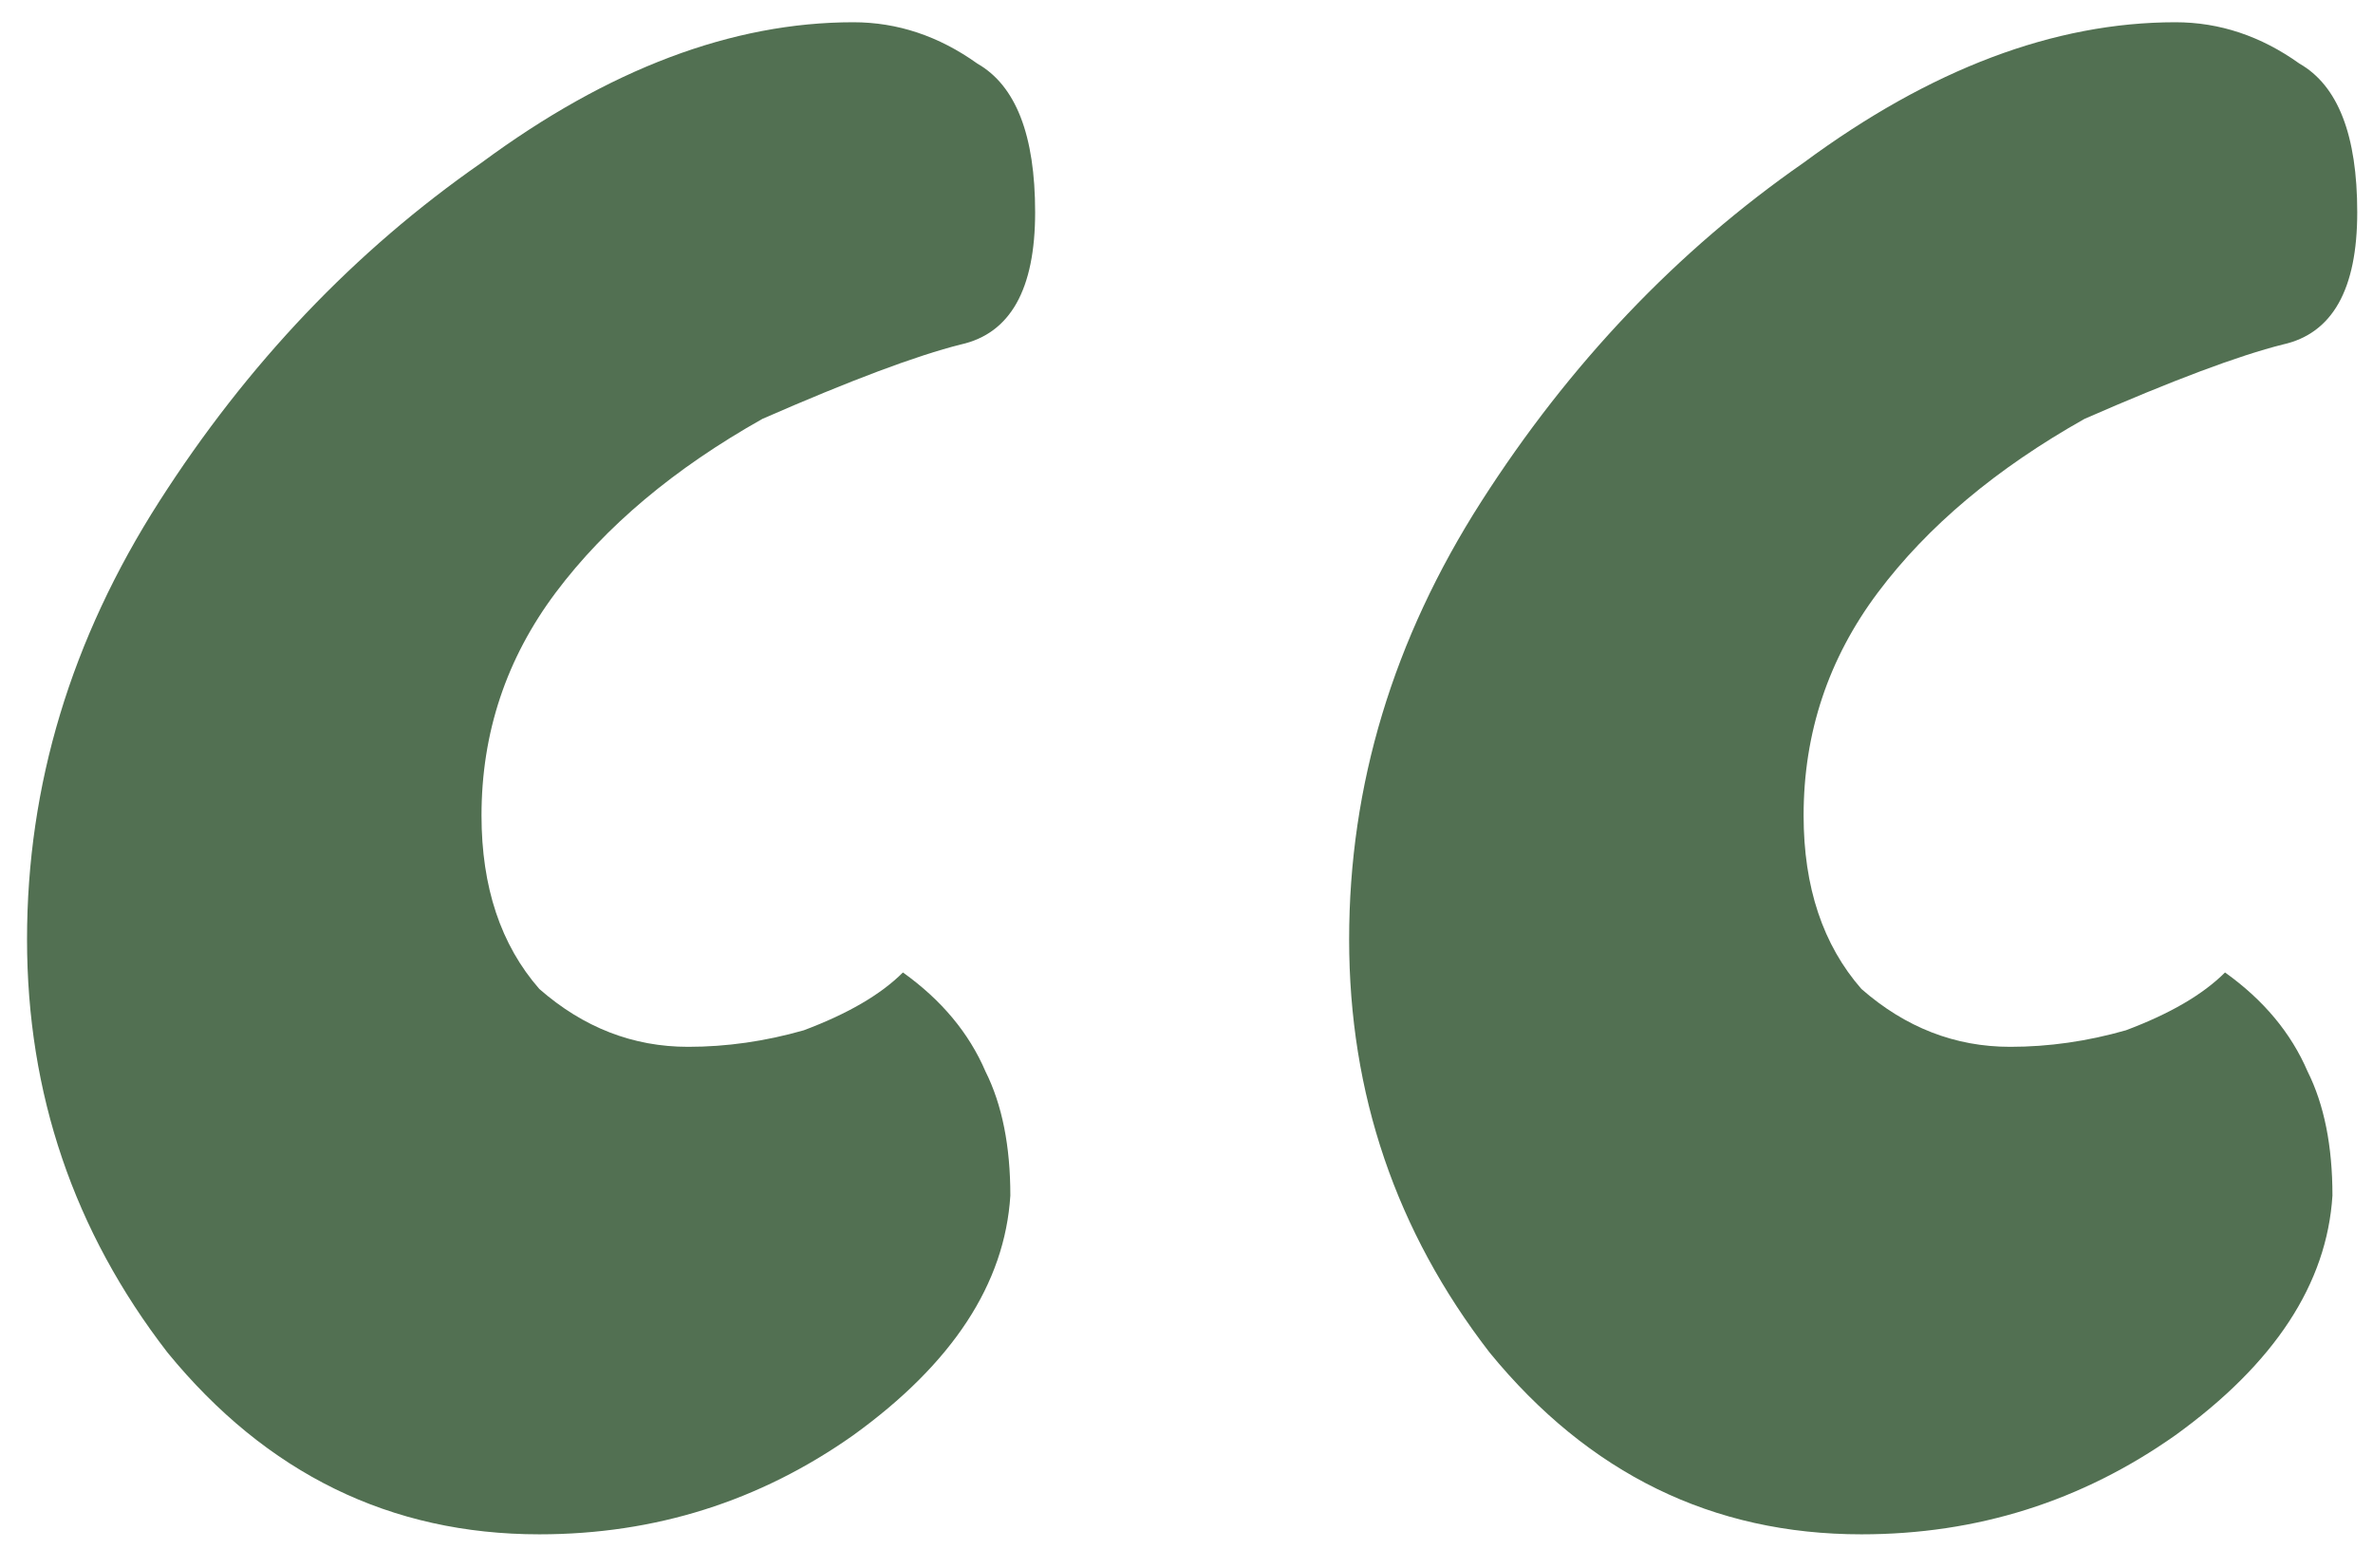 <svg width="56" height="37" viewBox="0 0 56 37" fill="none" xmlns="http://www.w3.org/2000/svg">
<path d="M0.638 22.17C0.638 18.53 1.678 15.085 3.758 11.835C5.838 8.585 8.373 5.92 11.363 3.84C14.353 1.63 17.278 0.525 20.138 0.525C21.178 0.525 22.153 0.85 23.063 1.5C23.973 2.02 24.428 3.19 24.428 5.01C24.428 6.83 23.843 7.87 22.673 8.13C21.633 8.39 20.073 8.975 17.993 9.885C15.913 11.055 14.288 12.42 13.118 13.98C11.948 15.54 11.363 17.295 11.363 19.245C11.363 20.935 11.818 22.3 12.728 23.34C13.768 24.25 14.938 24.705 16.238 24.705C17.148 24.705 18.058 24.575 18.968 24.315C20.008 23.925 20.788 23.47 21.308 22.95C22.218 23.6 22.868 24.38 23.258 25.29C23.648 26.07 23.843 27.045 23.843 28.215C23.713 30.295 22.478 32.18 20.138 33.87C17.928 35.43 15.458 36.21 12.728 36.21C9.218 36.21 6.293 34.78 3.953 31.92C1.743 29.06 0.638 25.81 0.638 22.17ZM31.838 22.17C31.838 18.53 32.878 15.085 34.958 11.835C37.038 8.585 39.573 5.92 42.563 3.84C45.553 1.63 48.478 0.525 51.338 0.525C52.378 0.525 53.353 0.85 54.263 1.5C55.173 2.02 55.628 3.19 55.628 5.01C55.628 6.83 55.043 7.87 53.873 8.13C52.833 8.39 51.273 8.975 49.193 9.885C47.113 11.055 45.488 12.42 44.318 13.98C43.148 15.54 42.563 17.295 42.563 19.245C42.563 20.935 43.018 22.3 43.928 23.34C44.968 24.25 46.138 24.705 47.438 24.705C48.348 24.705 49.258 24.575 50.168 24.315C51.208 23.925 51.988 23.47 52.508 22.95C53.418 23.6 54.068 24.38 54.458 25.29C54.848 26.07 55.043 27.045 55.043 28.215C54.913 30.295 53.678 32.18 51.338 33.87C49.128 35.43 46.658 36.21 43.928 36.21C40.418 36.21 37.493 34.78 35.153 31.92C32.943 29.06 31.838 25.81 31.838 22.17Z" fill="#527052"/>
</svg>
